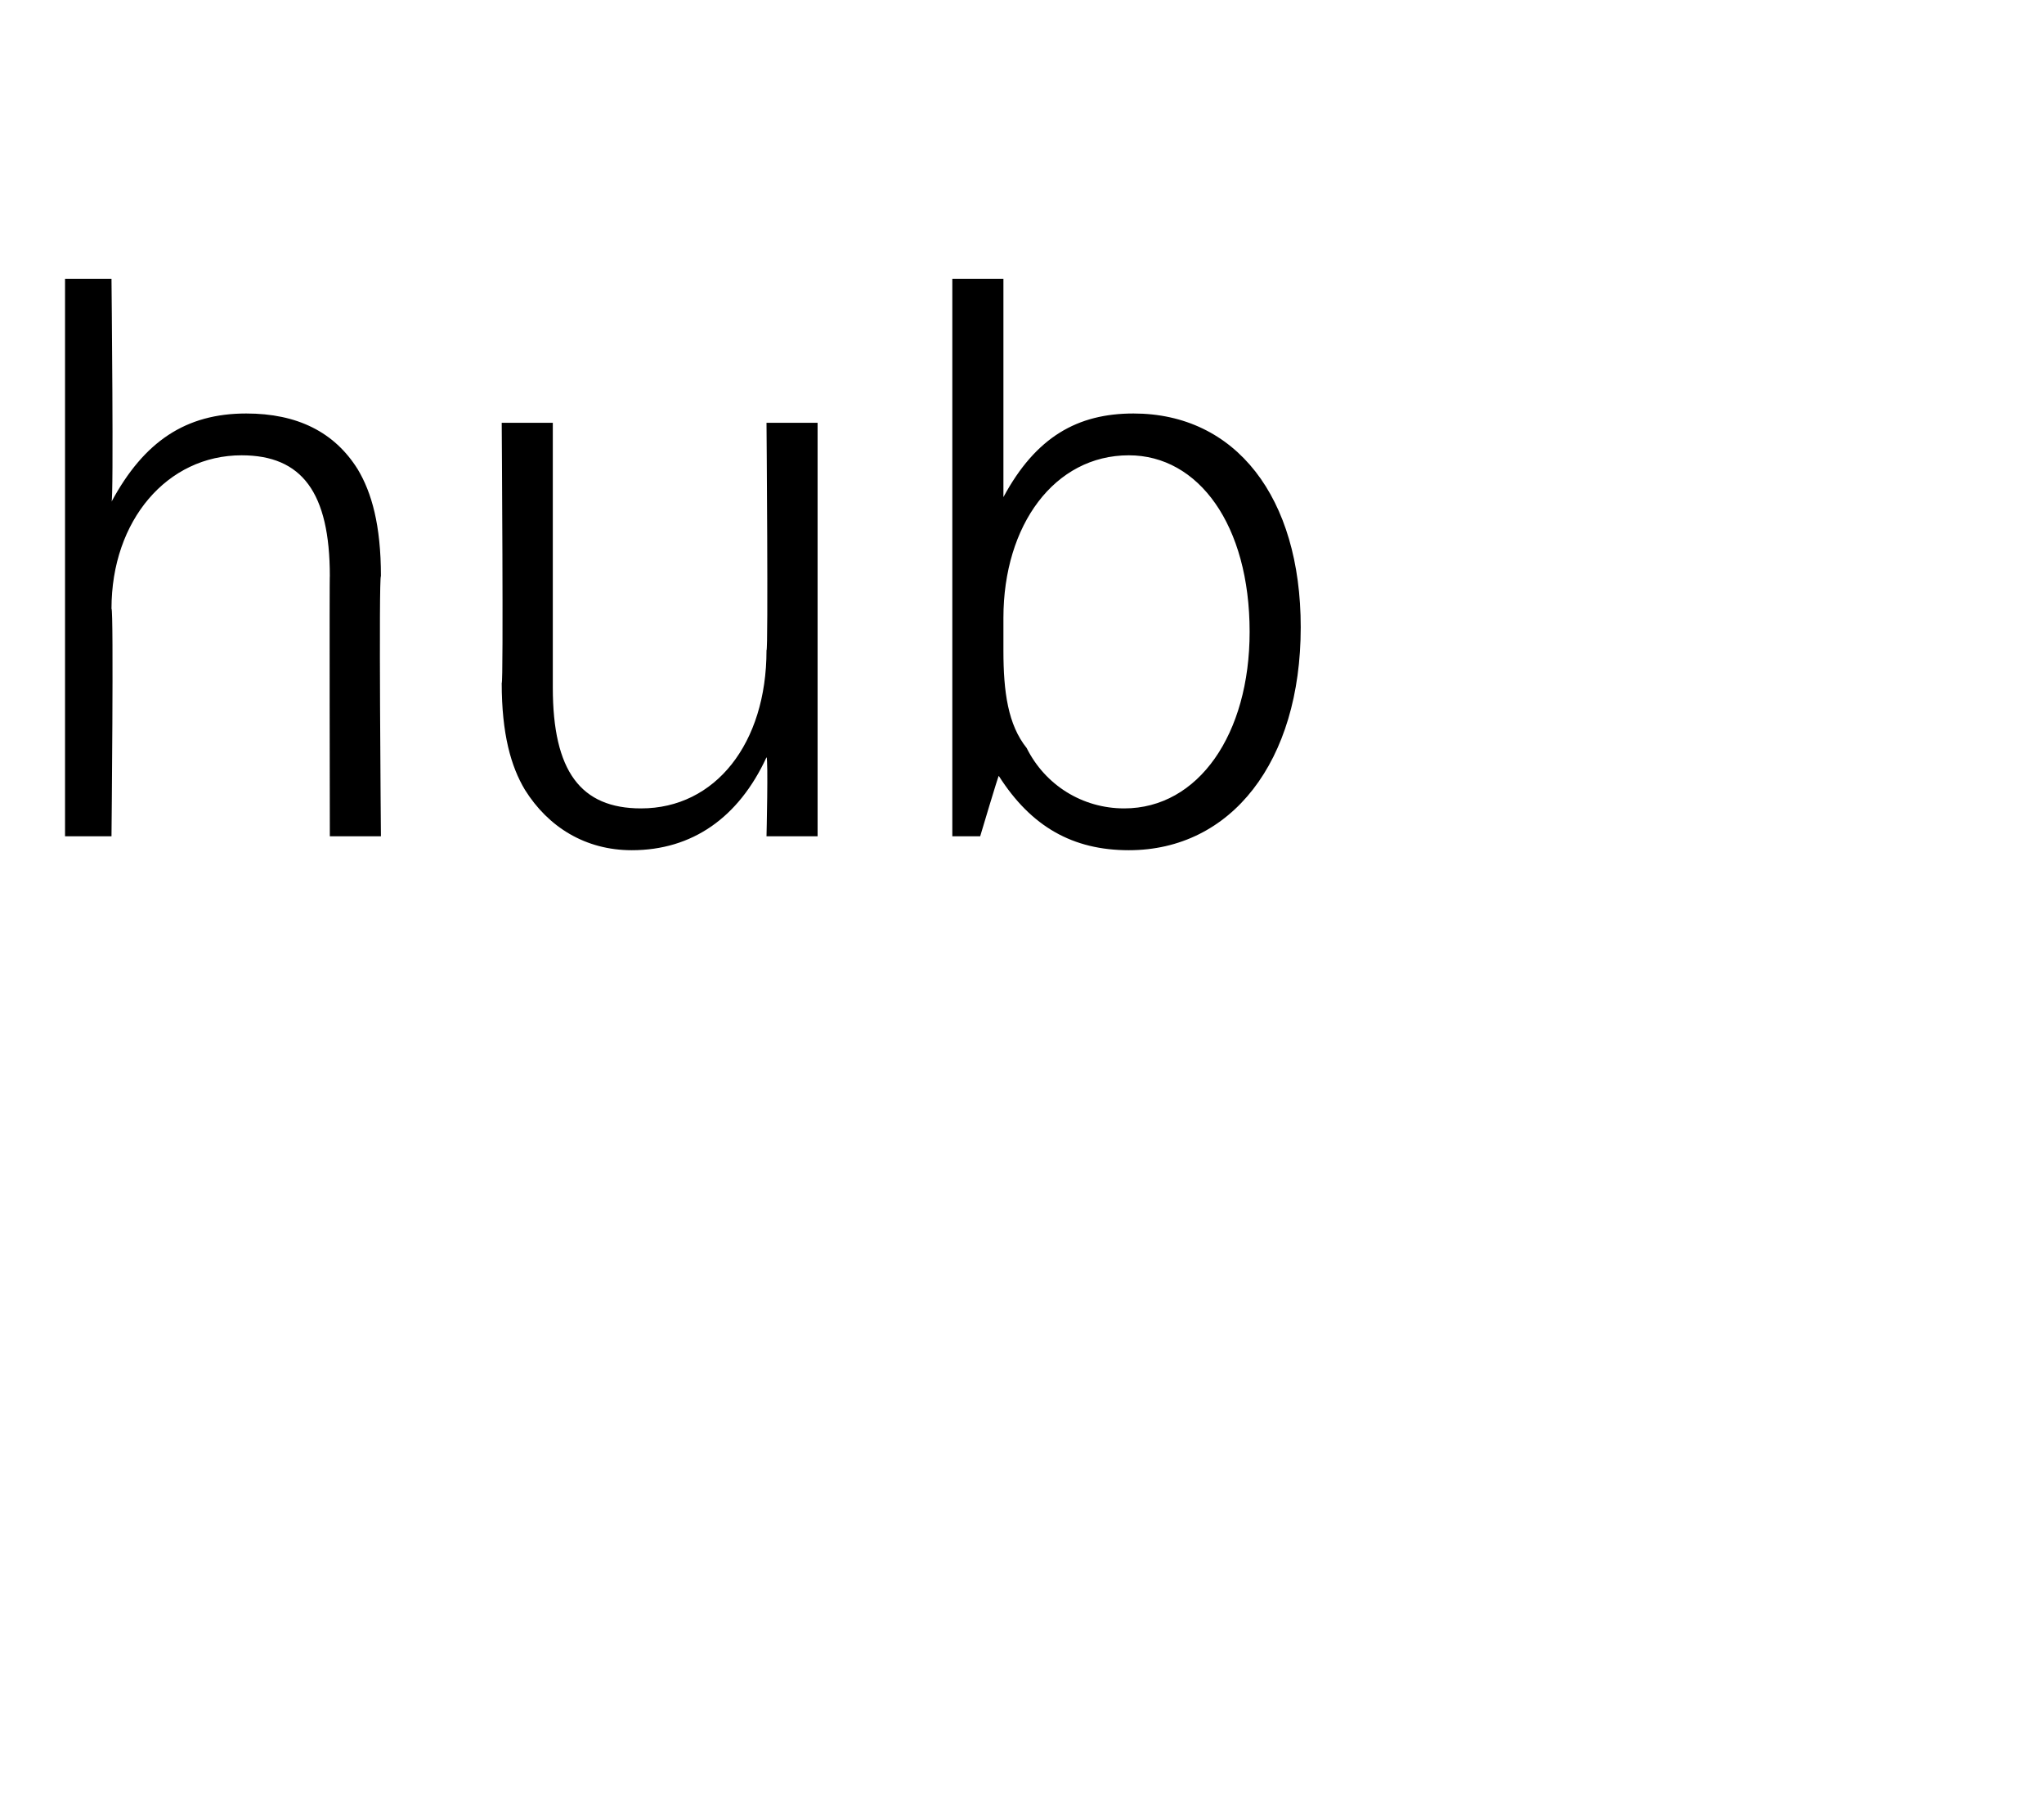 <?xml version="1.0" standalone="no"?><!DOCTYPE svg PUBLIC "-//W3C//DTD SVG 1.1//EN" "http://www.w3.org/Graphics/SVG/1.1/DTD/svg11.dtd"><svg xmlns="http://www.w3.org/2000/svg" version="1.1" width="44px" height="39px" viewBox="0 -6 44 39" style="top:-6px">  <desc>hub</desc>  <defs/>  <g id="Polygon103252">    <path d="M 7.1 12 C 7.1 12 7.09 6.37 7.1 6.4 C 7.1 4.6 6.5 3.8 5.2 3.8 C 3.6 3.8 2.4 5.2 2.4 7.1 C 2.45 7.13 2.4 12 2.4 12 L 1.4 12 L 1.4 0 L 2.4 0 C 2.4 0 2.45 4.81 2.4 4.8 C 3.1 3.5 4 2.9 5.3 2.9 C 6.4 2.9 7.2 3.3 7.7 4.1 C 8 4.6 8.2 5.3 8.2 6.4 C 8.15 6.39 8.2 12 8.2 12 L 7.1 12 Z M 11.9 3.1 C 11.9 3.1 11.9 8.77 11.9 8.8 C 11.9 10.6 12.5 11.4 13.8 11.4 C 15.4 11.4 16.5 10 16.5 8 C 16.54 8.01 16.5 3.1 16.5 3.1 L 17.6 3.1 L 17.6 12 L 16.5 12 C 16.5 12 16.54 10.33 16.5 10.3 C 15.9 11.6 14.9 12.3 13.6 12.3 C 12.6 12.3 11.8 11.8 11.3 11 C 11 10.5 10.8 9.8 10.8 8.7 C 10.84 8.75 10.8 3.1 10.8 3.1 L 11.9 3.1 Z M 20.5 12 L 20.5 0 L 21.6 0 C 21.6 0 21.6 4.68 21.6 4.7 C 22.3 3.4 23.2 2.9 24.4 2.9 C 26.6 2.9 28 4.7 28 7.5 C 28 10.4 26.5 12.3 24.3 12.3 C 23.1 12.3 22.2 11.8 21.5 10.7 C 21.49 10.69 21.1 12 21.1 12 L 20.5 12 Z M 21.6 8 C 21.6 8.9 21.7 9.6 22.1 10.1 C 22.5 10.9 23.3 11.4 24.2 11.4 C 25.8 11.4 26.9 9.8 26.9 7.6 C 26.9 5.3 25.8 3.8 24.3 3.8 C 22.7 3.8 21.6 5.3 21.6 7.3 C 21.6 7.3 21.6 8 21.6 8 Z " stroke="none" fill="#000"/>  </g></svg>
